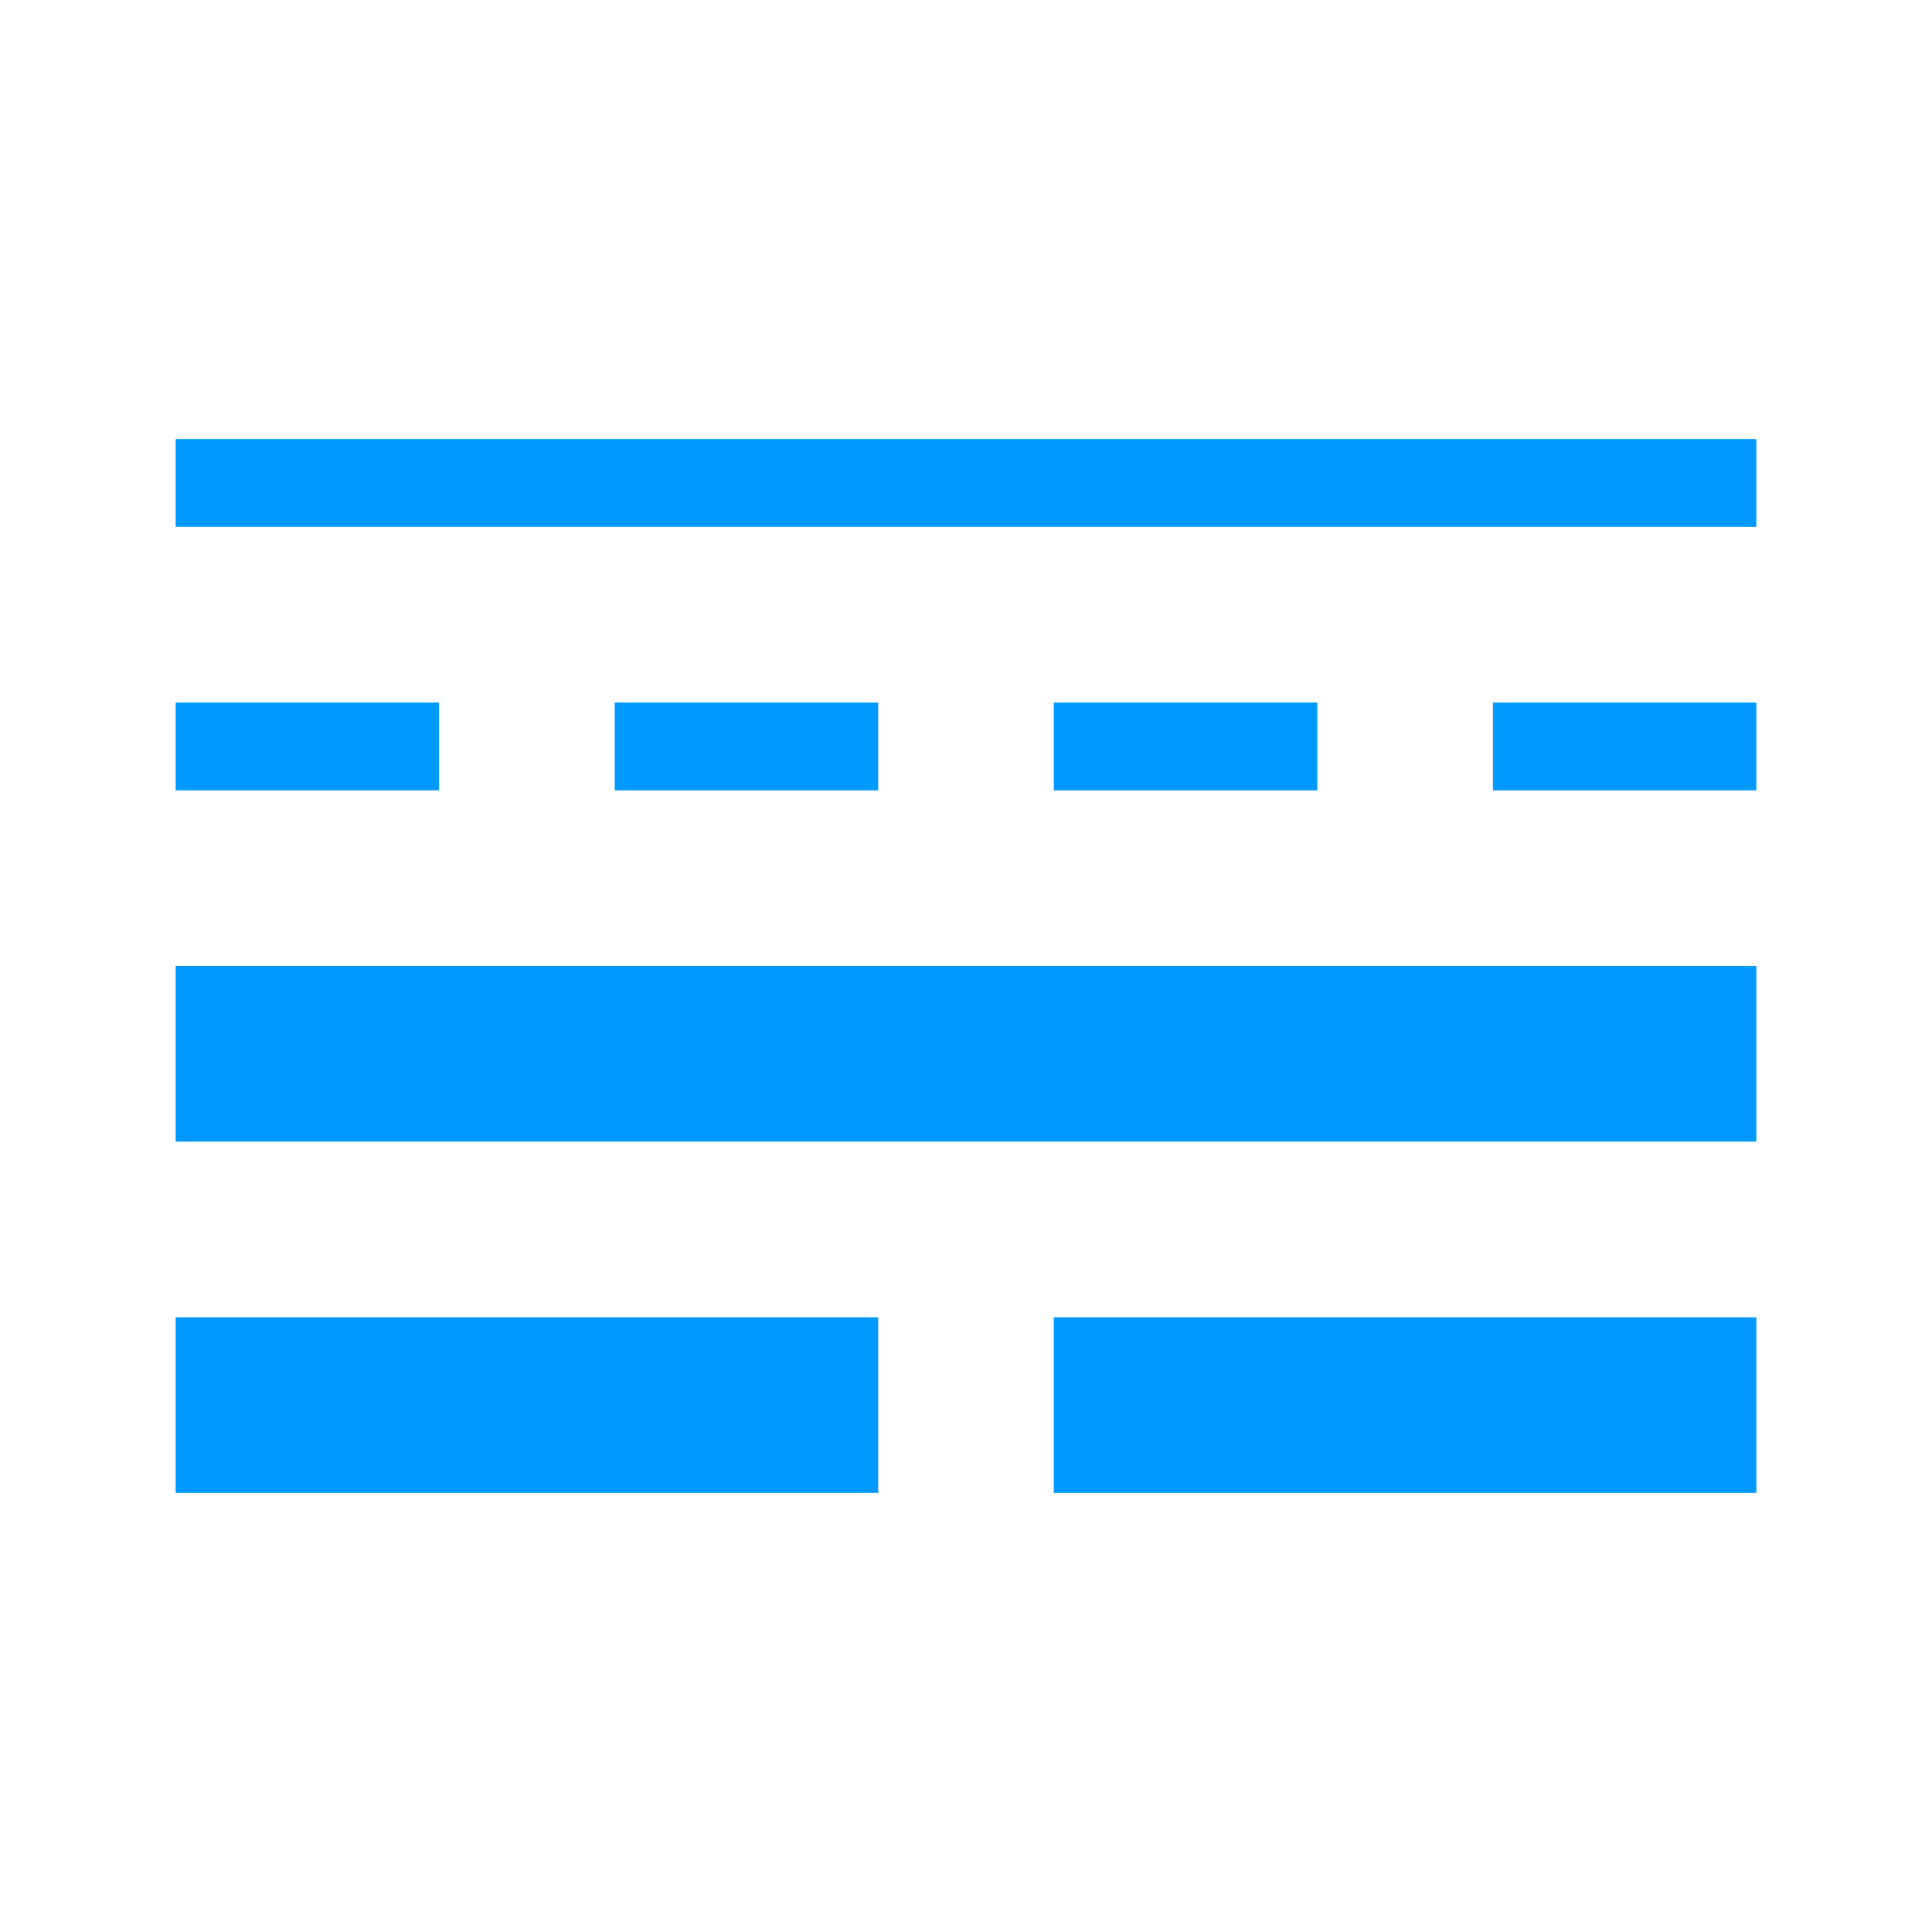 <svg width="22" height="22" viewBox="0 0 22 22" fill="none" xmlns="http://www.w3.org/2000/svg">
<rect x="2" y="5" width="18" height="1" fill="#0099FF"/>
<rect x="2" y="11" width="18" height="2" fill="#0099FF"/>
<rect x="2" y="8" width="3" height="1" fill="#0099FF"/>
<rect x="7" y="8" width="3" height="1" fill="#0099FF"/>
<rect x="12" y="8" width="3" height="1" fill="#0099FF"/>
<rect x="17" y="8" width="3" height="1" fill="#0099FF"/>
<rect x="2" y="15" width="8" height="2" fill="#0099FF"/>
<rect x="12" y="15" width="8" height="2" fill="#0099FF"/>
</svg>
